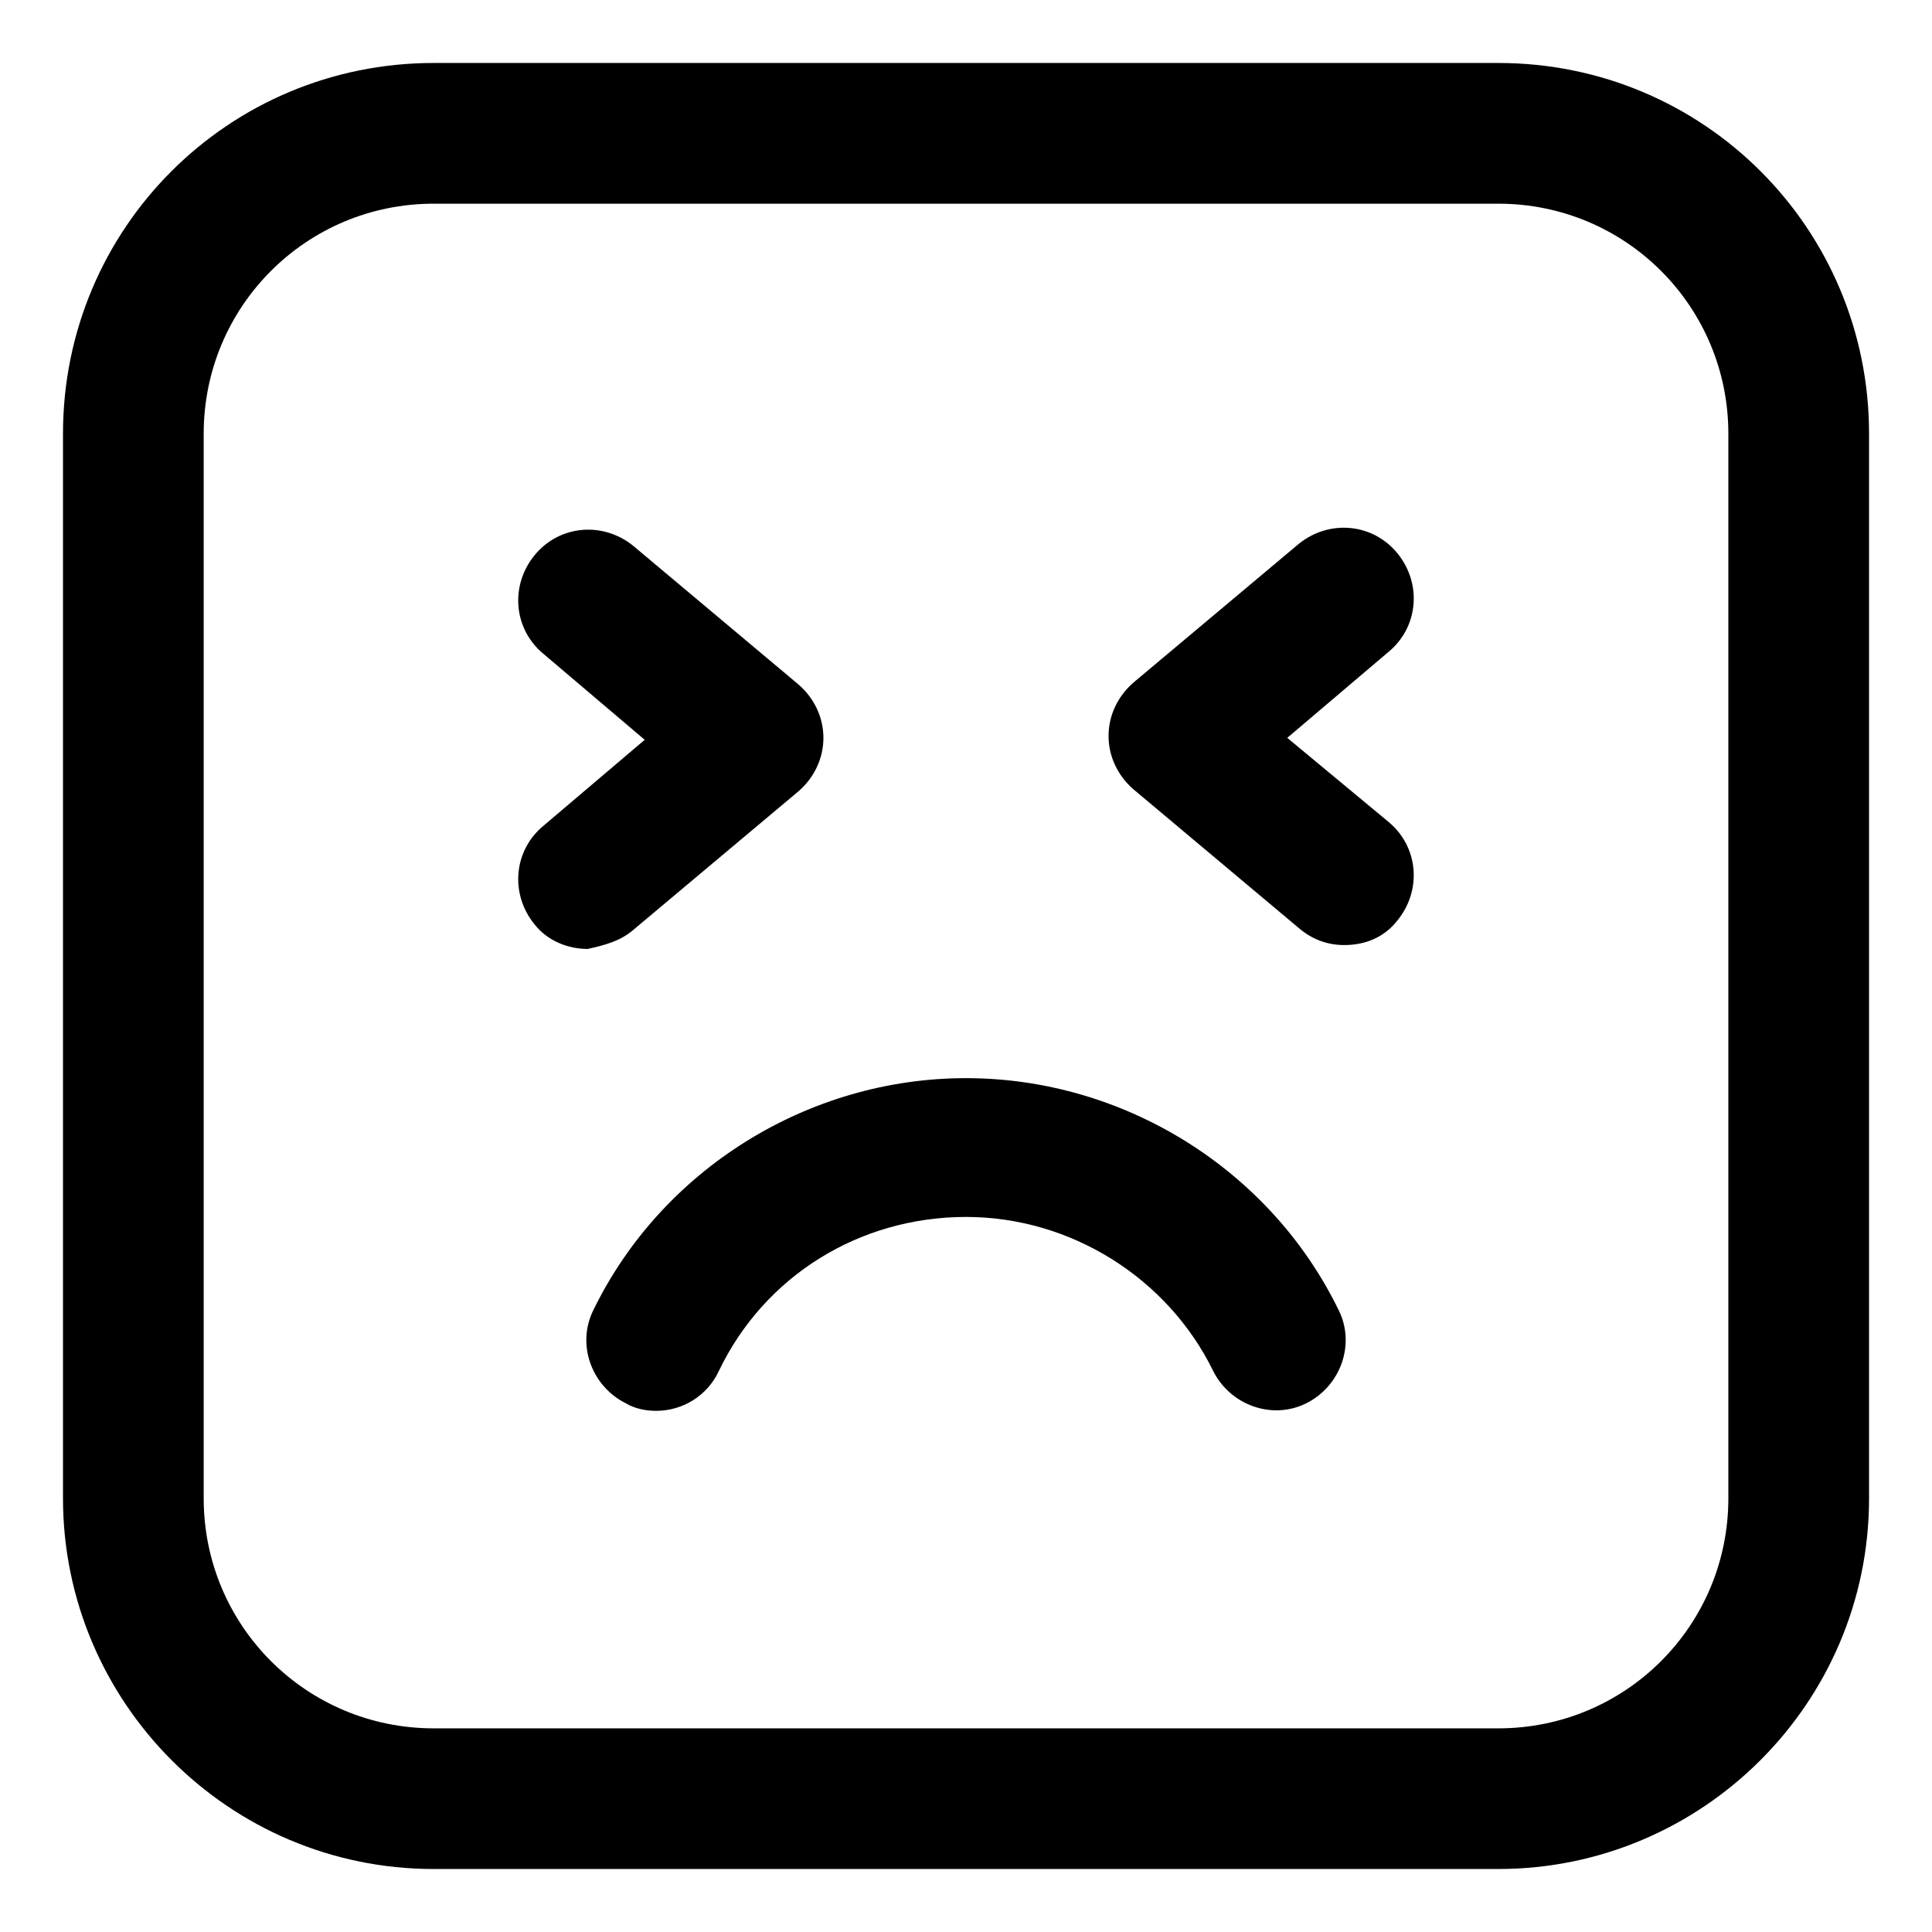<?xml version="1.0" encoding="UTF-8"?>
<!-- Uploaded to: SVG Repo, www.svgrepo.com, Generator: SVG Repo Mixer Tools -->
<svg fill="#000000" width="800px" height="800px" version="1.1" viewBox="144 144 512 512" xmlns="http://www.w3.org/2000/svg">
 <g>
  <path d="m541.07 160.69h-282.13c-54.414 0-98.246 43.832-98.246 98.246v282.13c0 53.906 43.832 98.242 98.242 98.242h282.14c53.906 0 98.242-43.832 98.242-98.242v-282.13c0-54.414-43.832-98.246-98.242-98.246zm60.961 380.38c0 33.754-27.207 60.961-60.961 60.961h-282.13c-33.754 0-60.961-27.207-60.961-60.961v-282.13c0-33.754 27.207-60.961 60.961-60.961h282.13c33.754 0 60.961 27.207 60.961 60.961z"/>
  <path d="m400 429.72c-41.816 0-80.609 24.184-98.746 61.465-4.535 9.07-0.504 20.152 8.566 24.688 2.519 1.512 5.543 2.016 8.062 2.016 7.055 0 13.602-4.031 16.625-10.578 12.09-25.191 37.281-40.809 65.496-40.809 27.711 0 53.402 16.121 65.496 40.809 4.535 9.07 15.617 13.098 24.688 8.566 9.07-4.535 13.098-15.617 8.566-24.688-18.145-37.285-56.938-61.469-98.754-61.469z"/>
  <path d="m311.83 390.43 43.832-36.777c4.031-3.527 6.551-8.566 6.551-14.105 0-5.543-2.519-10.578-6.551-14.105l-43.832-36.777c-8.062-6.551-19.648-5.543-26.199 2.519-6.551 8.062-5.543 19.648 2.519 26.199l26.703 22.672-26.703 22.672c-8.062 6.551-9.07 18.137-2.519 26.199 3.527 4.535 9.07 6.551 14.105 6.551 4.535-1.016 8.566-2.023 12.094-5.047z"/>
  <path d="m514.36 290.67c-6.551-8.062-18.137-9.07-26.199-2.519l-43.832 36.777c-4.031 3.527-6.551 8.566-6.551 14.105 0 5.543 2.519 10.578 6.551 14.105l43.832 36.777c3.527 3.023 7.559 4.535 12.09 4.535 5.543 0 10.578-2.016 14.105-6.551 6.551-8.062 5.543-19.648-2.519-26.199l-26.699-22.16 26.703-22.672c8.062-6.551 9.07-18.137 2.519-26.199z"/>
 </g>
</svg>